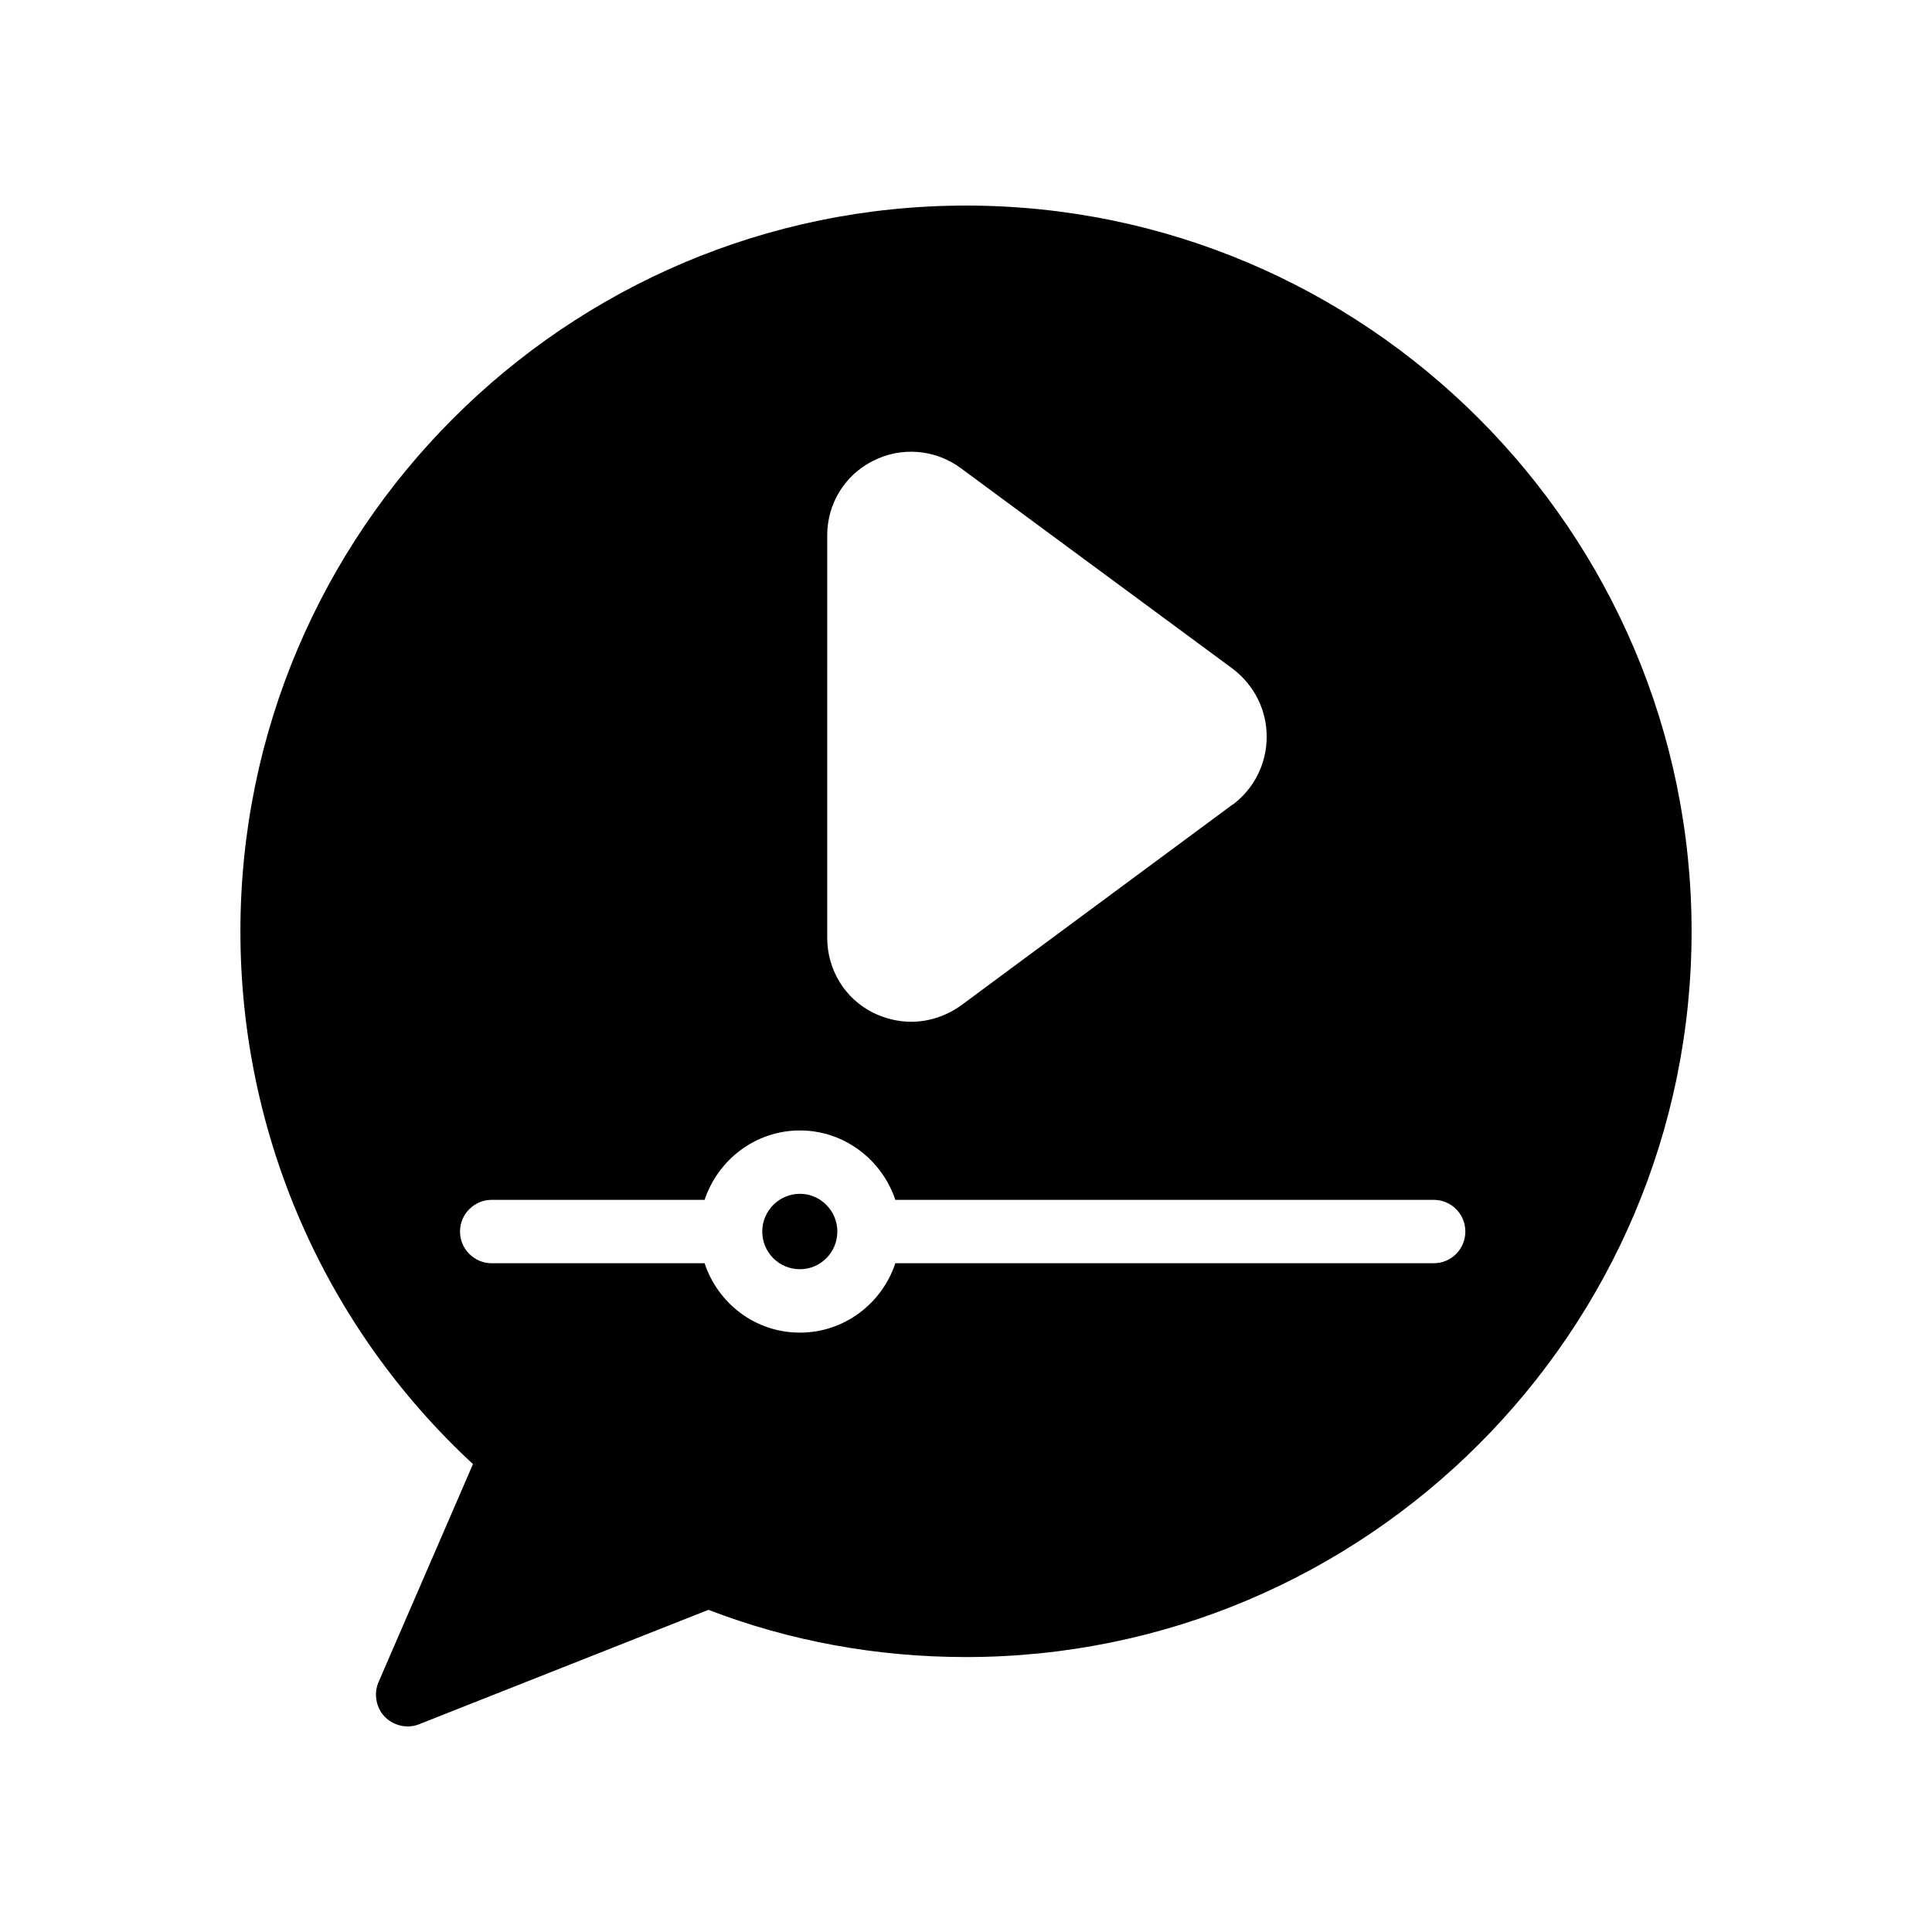 <?xml version="1.0" encoding="UTF-8"?>
<!-- Uploaded to: SVG Repo, www.svgrepo.com, Generator: SVG Repo Mixer Tools -->
<svg fill="#000000" width="800px" height="800px" version="1.1" viewBox="144 144 512 512" xmlns="http://www.w3.org/2000/svg">
 <g>
  <path d="m400 198.48c-106.05 0-192.29 86.316-192.29 192.37 0 53.738 22.336 104.79 61.633 141.15l-25.023 57.77c-1.344 3.106-0.672 6.801 1.68 9.234 1.598 1.594 3.781 2.519 6.047 2.519 1.008 0 2.016-0.168 3.023-0.586l76.664-30.312c21.664 8.312 44.586 12.512 68.266 12.512 105.97 0 192.29-86.234 192.29-192.29 0-106.05-86.316-192.37-192.29-192.37zm-36.777 87.41c0-8.398 4.617-15.953 12.09-19.73 7.559-3.863 16.543-3.106 23.344 1.93l72.043 53.152c5.711 4.367 8.984 10.914 8.984 17.969 0 7.137-3.273 13.688-8.902 17.969h-0.086l-71.961 53.234c-3.945 2.856-8.648 4.367-13.266 4.367-3.441 0-6.887-0.84-10.16-2.434-7.473-3.777-12.09-11.418-12.09-19.816zm160.71 192.88h-142.66c-3.527 10.664-13.52 18.391-25.273 18.391-11.84 0-21.746-7.727-25.273-18.391h-56.426c-4.617 0-8.398-3.777-8.398-8.398 0-4.617 3.777-8.398 8.398-8.398h56.426c3.527-10.582 13.434-18.391 25.273-18.391 11.754 0 21.746 7.809 25.273 18.391h142.66c4.703 0 8.398 3.777 8.398 8.398 0 4.617-3.695 8.398-8.395 8.398z"/>
  <path d="m356 460.37c-5.543 0-9.992 4.535-9.992 9.992 0 5.543 4.449 9.992 9.992 9.992 5.457 0 9.906-4.449 9.906-9.992 0-5.457-4.449-9.992-9.906-9.992z"/>
 </g>
</svg>